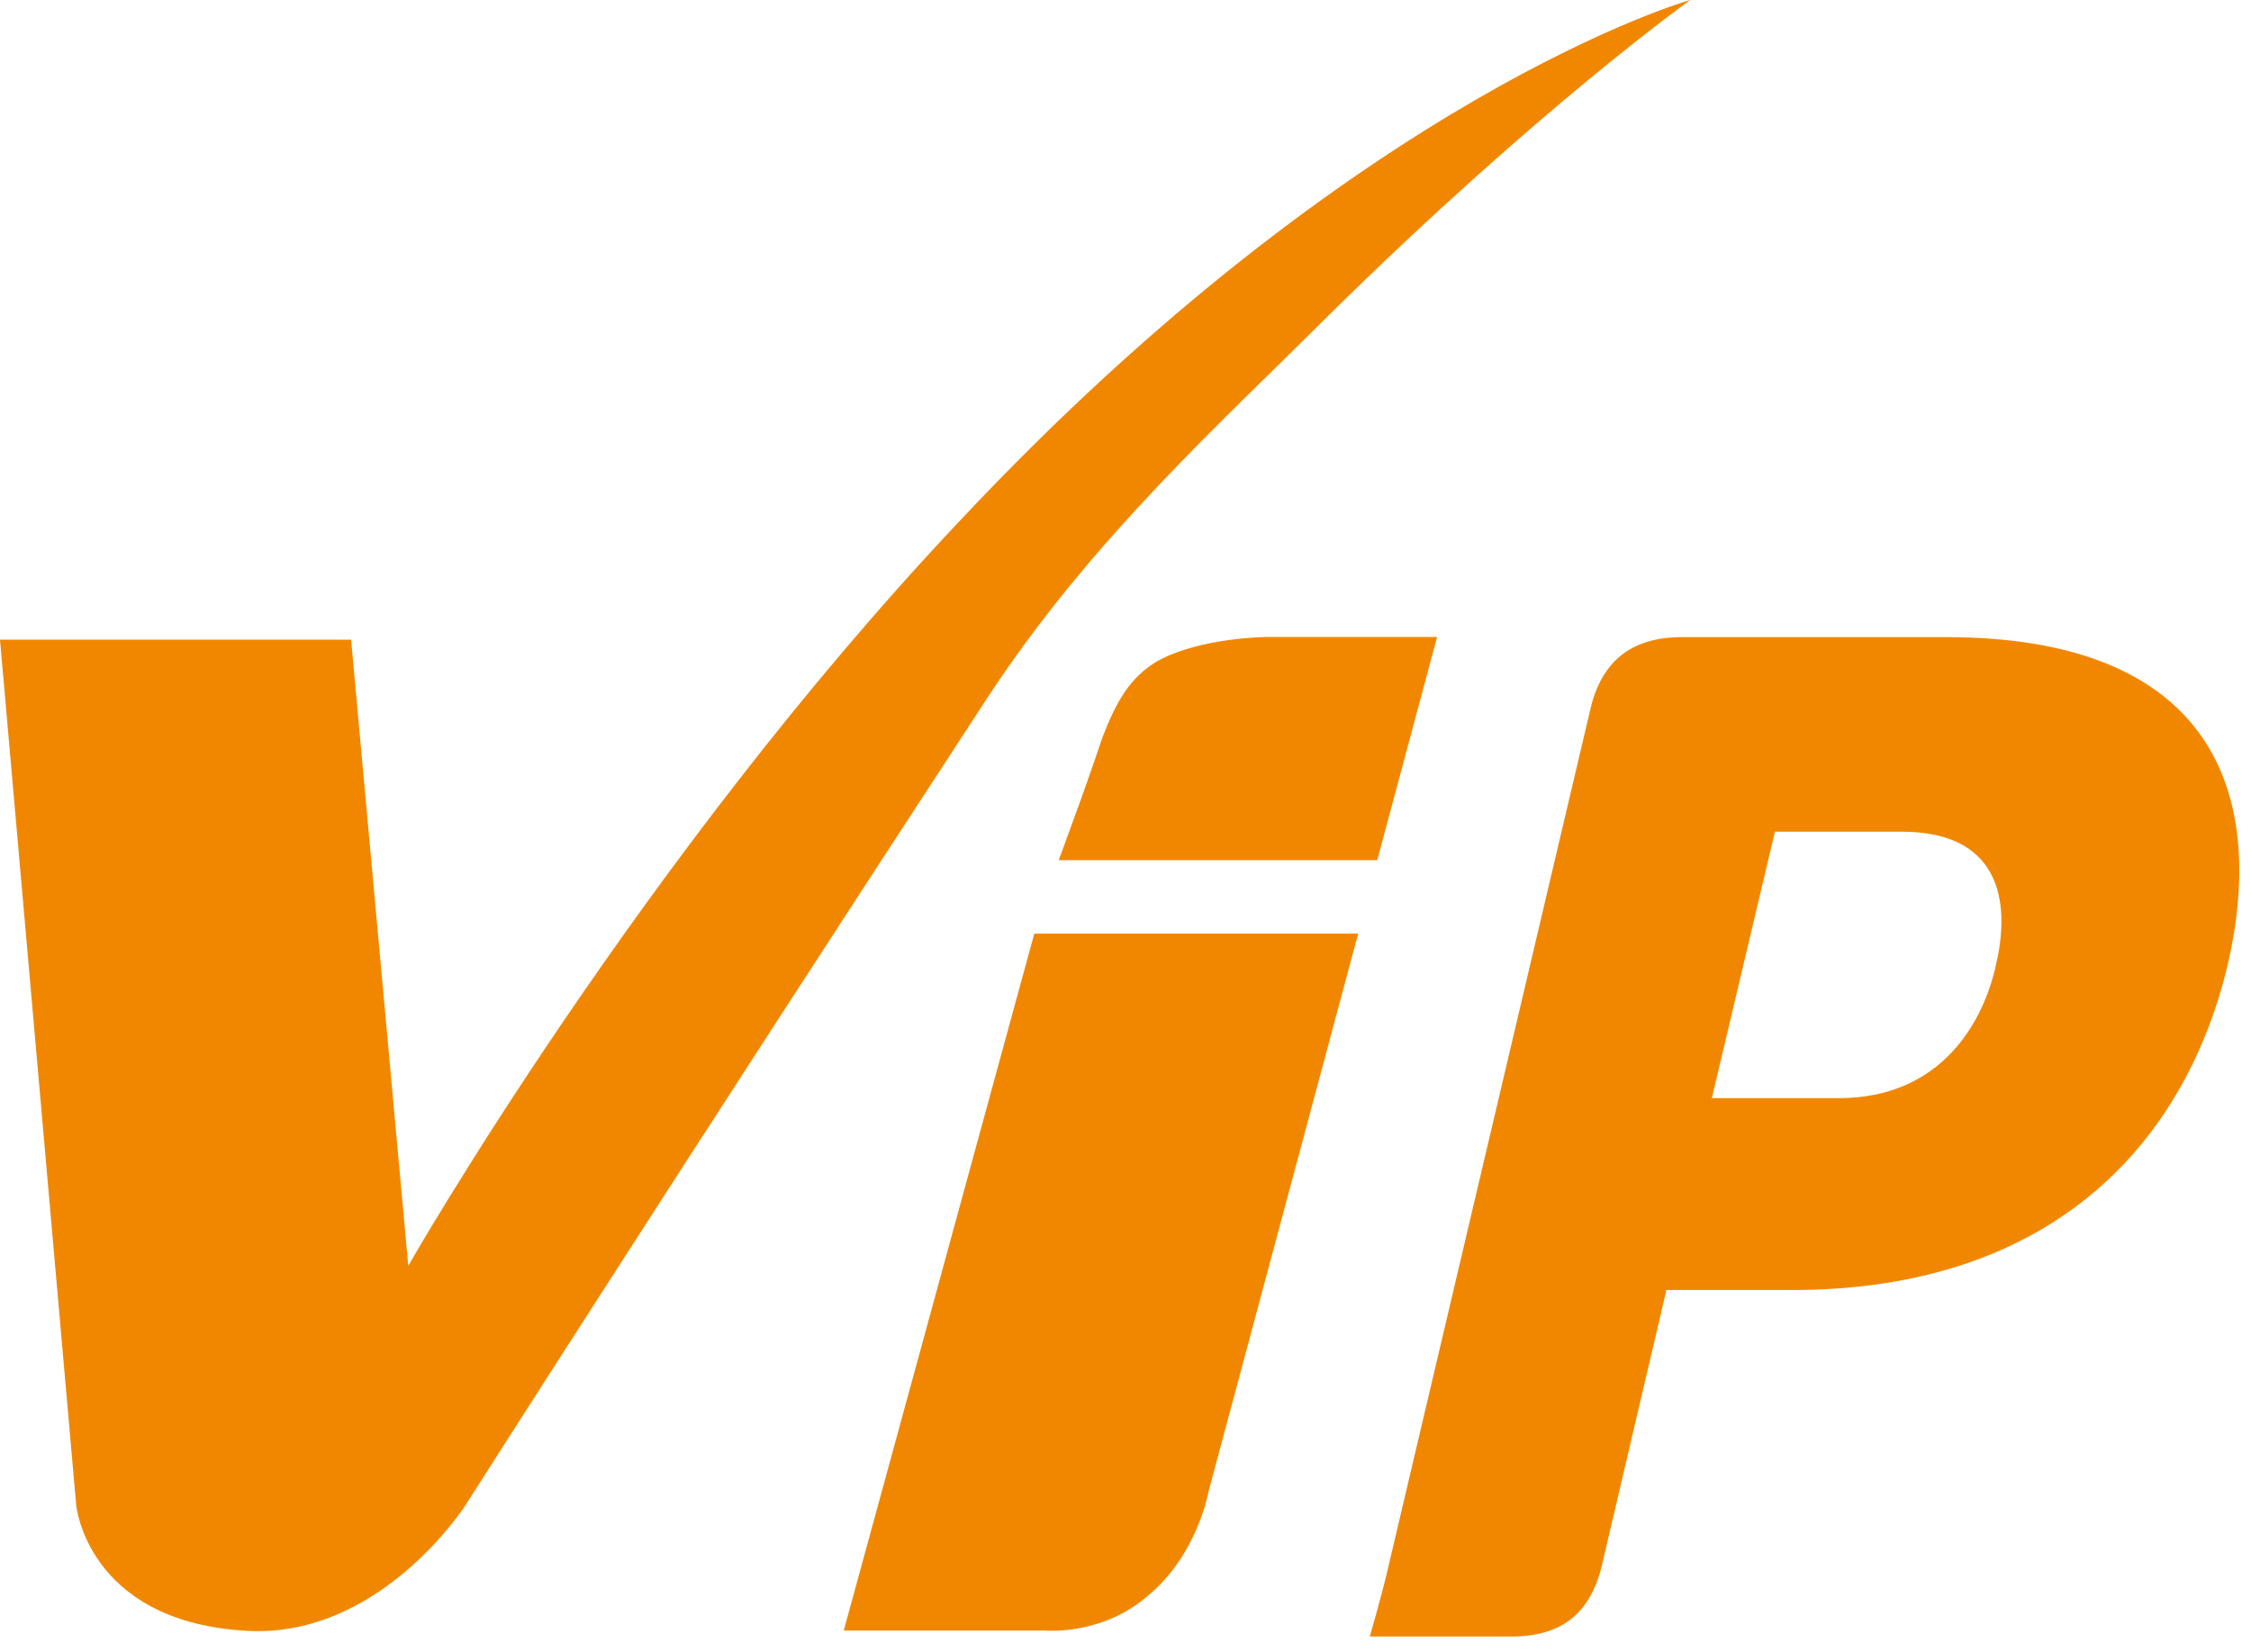 <?xml version="1.0" encoding="UTF-8"?>
<svg width="124px" height="91px" viewBox="0 0 124 91" version="1.1" xmlns="http://www.w3.org/2000/svg" xmlns:xlink="http://www.w3.org/1999/xlink">
    <!-- Generator: Sketch 61.2 (89653) - https://sketch.com -->
    <title>Group 5</title>
    <desc>Created with Sketch.</desc>
    <g id="Page-1" stroke="none" stroke-width="1" fill="none" fill-rule="evenodd">
        <g id="Artboard-Copy" transform="translate(-1040, -2241)" fill="#F18700" fill-rule="nonzero">
            <g id="Group-5" transform="translate(1040, 2241)">
                <path d="M-5.63922806e-14,35.243 L19.341,35.243 L22.49,69.737 C22.49,69.737 35.234,47.391 52.777,28.795 C74.967,5.099 93.109,7.75393858e-14 93.109,7.75393858e-14 C93.109,7.75393858e-14 84.713,5.999 73.168,17.397 C67.47,23.096 60.124,29.694 54.426,38.393 C37.184,64.788 25.639,82.934 25.639,82.934 C25.639,82.934 20.841,90.433 13.344,89.833 C4.798,89.233 4.198,82.934 4.198,82.934 L-5.63922806e-14,35.243 Z" id="Path"></path>
                <path d="M46.48,89.833 L56.975,51.44 L74.817,51.44 L66.571,82.185 C66.571,82.185 65.971,85.634 63.272,87.883 C60.723,90.133 57.575,89.833 57.575,89.833 L46.48,89.833 Z" id="Path"></path>
                <path d="M75.867,47.391 L79.165,35.093 L69.869,35.093 C69.869,35.093 66.121,35.093 63.722,36.443 C62.223,37.343 61.473,38.693 60.723,40.642 C60.124,42.442 59.524,44.092 59.524,44.092 L58.324,47.391 L75.867,47.391 Z" id="Path"></path>
                <path d="M83.277,90.162 C86.066,90.162 87.682,88.84 88.288,86.05 L91.796,71.074 L98.697,71.074 C113.38,71.074 120.49,62.632 122.731,53.088 C124.882,43.691 121.877,35.102 107.195,35.102 L92.659,35.102 C89.869,35.102 88.18,36.423 87.575,39.213 L76.542,86.05 C76.353,86.92 75.992,88.291 75.459,90.162 C77.332,90.162 78.763,90.162 79.753,90.162 L83.277,90.162 Z M101.273,60.503 L94.299,60.503 L97.775,45.82 L104.749,45.82 C110.622,45.82 110.636,50.298 109.949,53.162 C109.335,56.025 107.146,60.503 101.273,60.503 Z" id="P"></path>
            </g>
        </g>
    </g>
</svg>